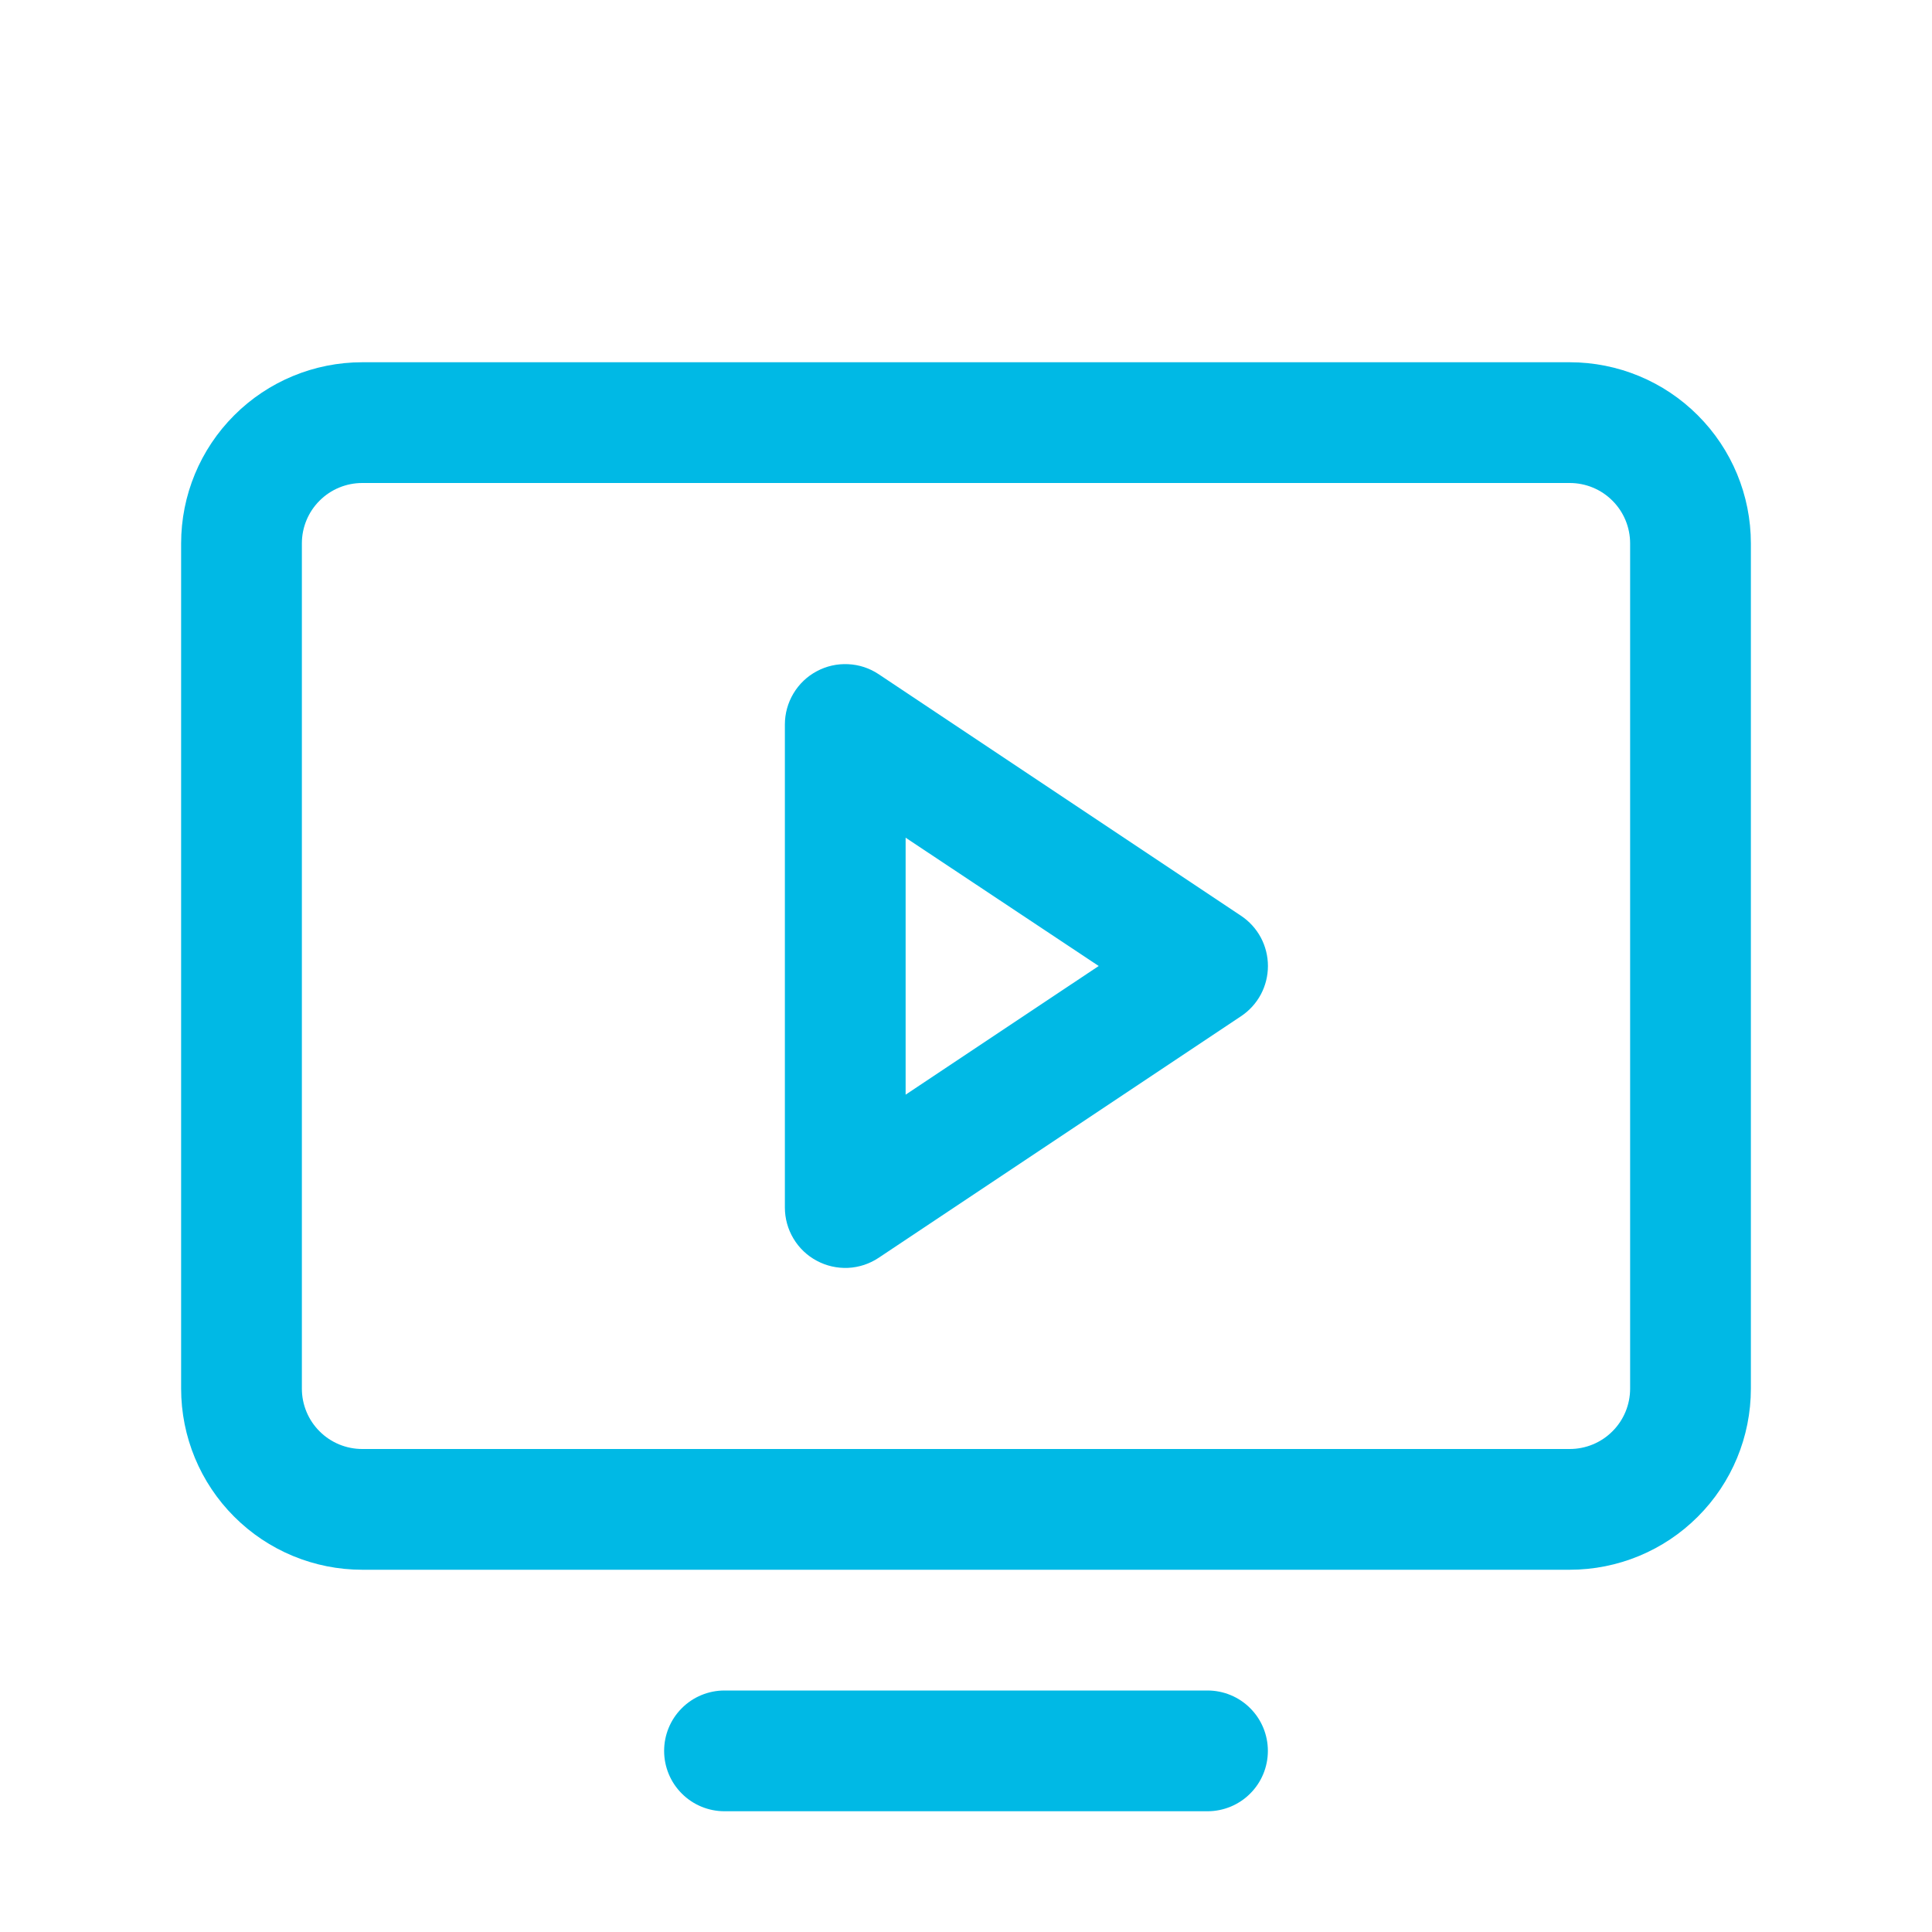 <svg xmlns="http://www.w3.org/2000/svg" width="32" height="32" viewBox="0 0 32 32" fill="none"><path d="M26 6H6C5.204 6 4.441 6.316 3.879 6.879C3.316 7.441 3 8.204 3 9V23C3 23.796 3.316 24.559 3.879 25.121C4.441 25.684 5.204 26 6 26H26C26.796 26 27.559 25.684 28.121 25.121C28.684 24.559 29 23.796 29 23V9C29 8.204 28.684 7.441 28.121 6.879C27.559 6.316 26.796 6 26 6ZM27 23C27 23.265 26.895 23.52 26.707 23.707C26.52 23.895 26.265 24 26 24H6C5.735 24 5.48 23.895 5.293 23.707C5.105 23.52 5 23.265 5 23V9C5 8.735 5.105 8.48 5.293 8.293C5.48 8.105 5.735 8 6 8H26C26.265 8 26.52 8.105 26.707 8.293C26.895 8.48 27 8.735 27 9V23ZM21 29C21 29.265 20.895 29.52 20.707 29.707C20.52 29.895 20.265 30 20 30H12C11.735 30 11.48 29.895 11.293 29.707C11.105 29.52 11 29.265 11 29C11 28.735 11.105 28.48 11.293 28.293C11.48 28.105 11.735 28 12 28H20C20.265 28 20.52 28.105 20.707 28.293C20.895 28.48 21 28.735 21 29ZM20.555 15.168L14.555 11.168C14.404 11.067 14.229 11.009 14.048 11.001C13.867 10.992 13.688 11.032 13.528 11.118C13.368 11.203 13.235 11.33 13.142 11.486C13.049 11.641 13 11.819 13 12V20C13 20.181 13.049 20.359 13.142 20.514C13.235 20.67 13.368 20.797 13.528 20.882C13.688 20.968 13.867 21.008 14.048 21C14.229 20.991 14.404 20.933 14.555 20.832L20.555 16.832C20.692 16.741 20.805 16.617 20.883 16.472C20.96 16.327 21.001 16.165 21.001 16C21.001 15.835 20.96 15.673 20.883 15.528C20.805 15.383 20.692 15.259 20.555 15.168ZM15 18.131V13.875L18.198 16L15 18.131Z" fill="#00B9E5"></path></svg>